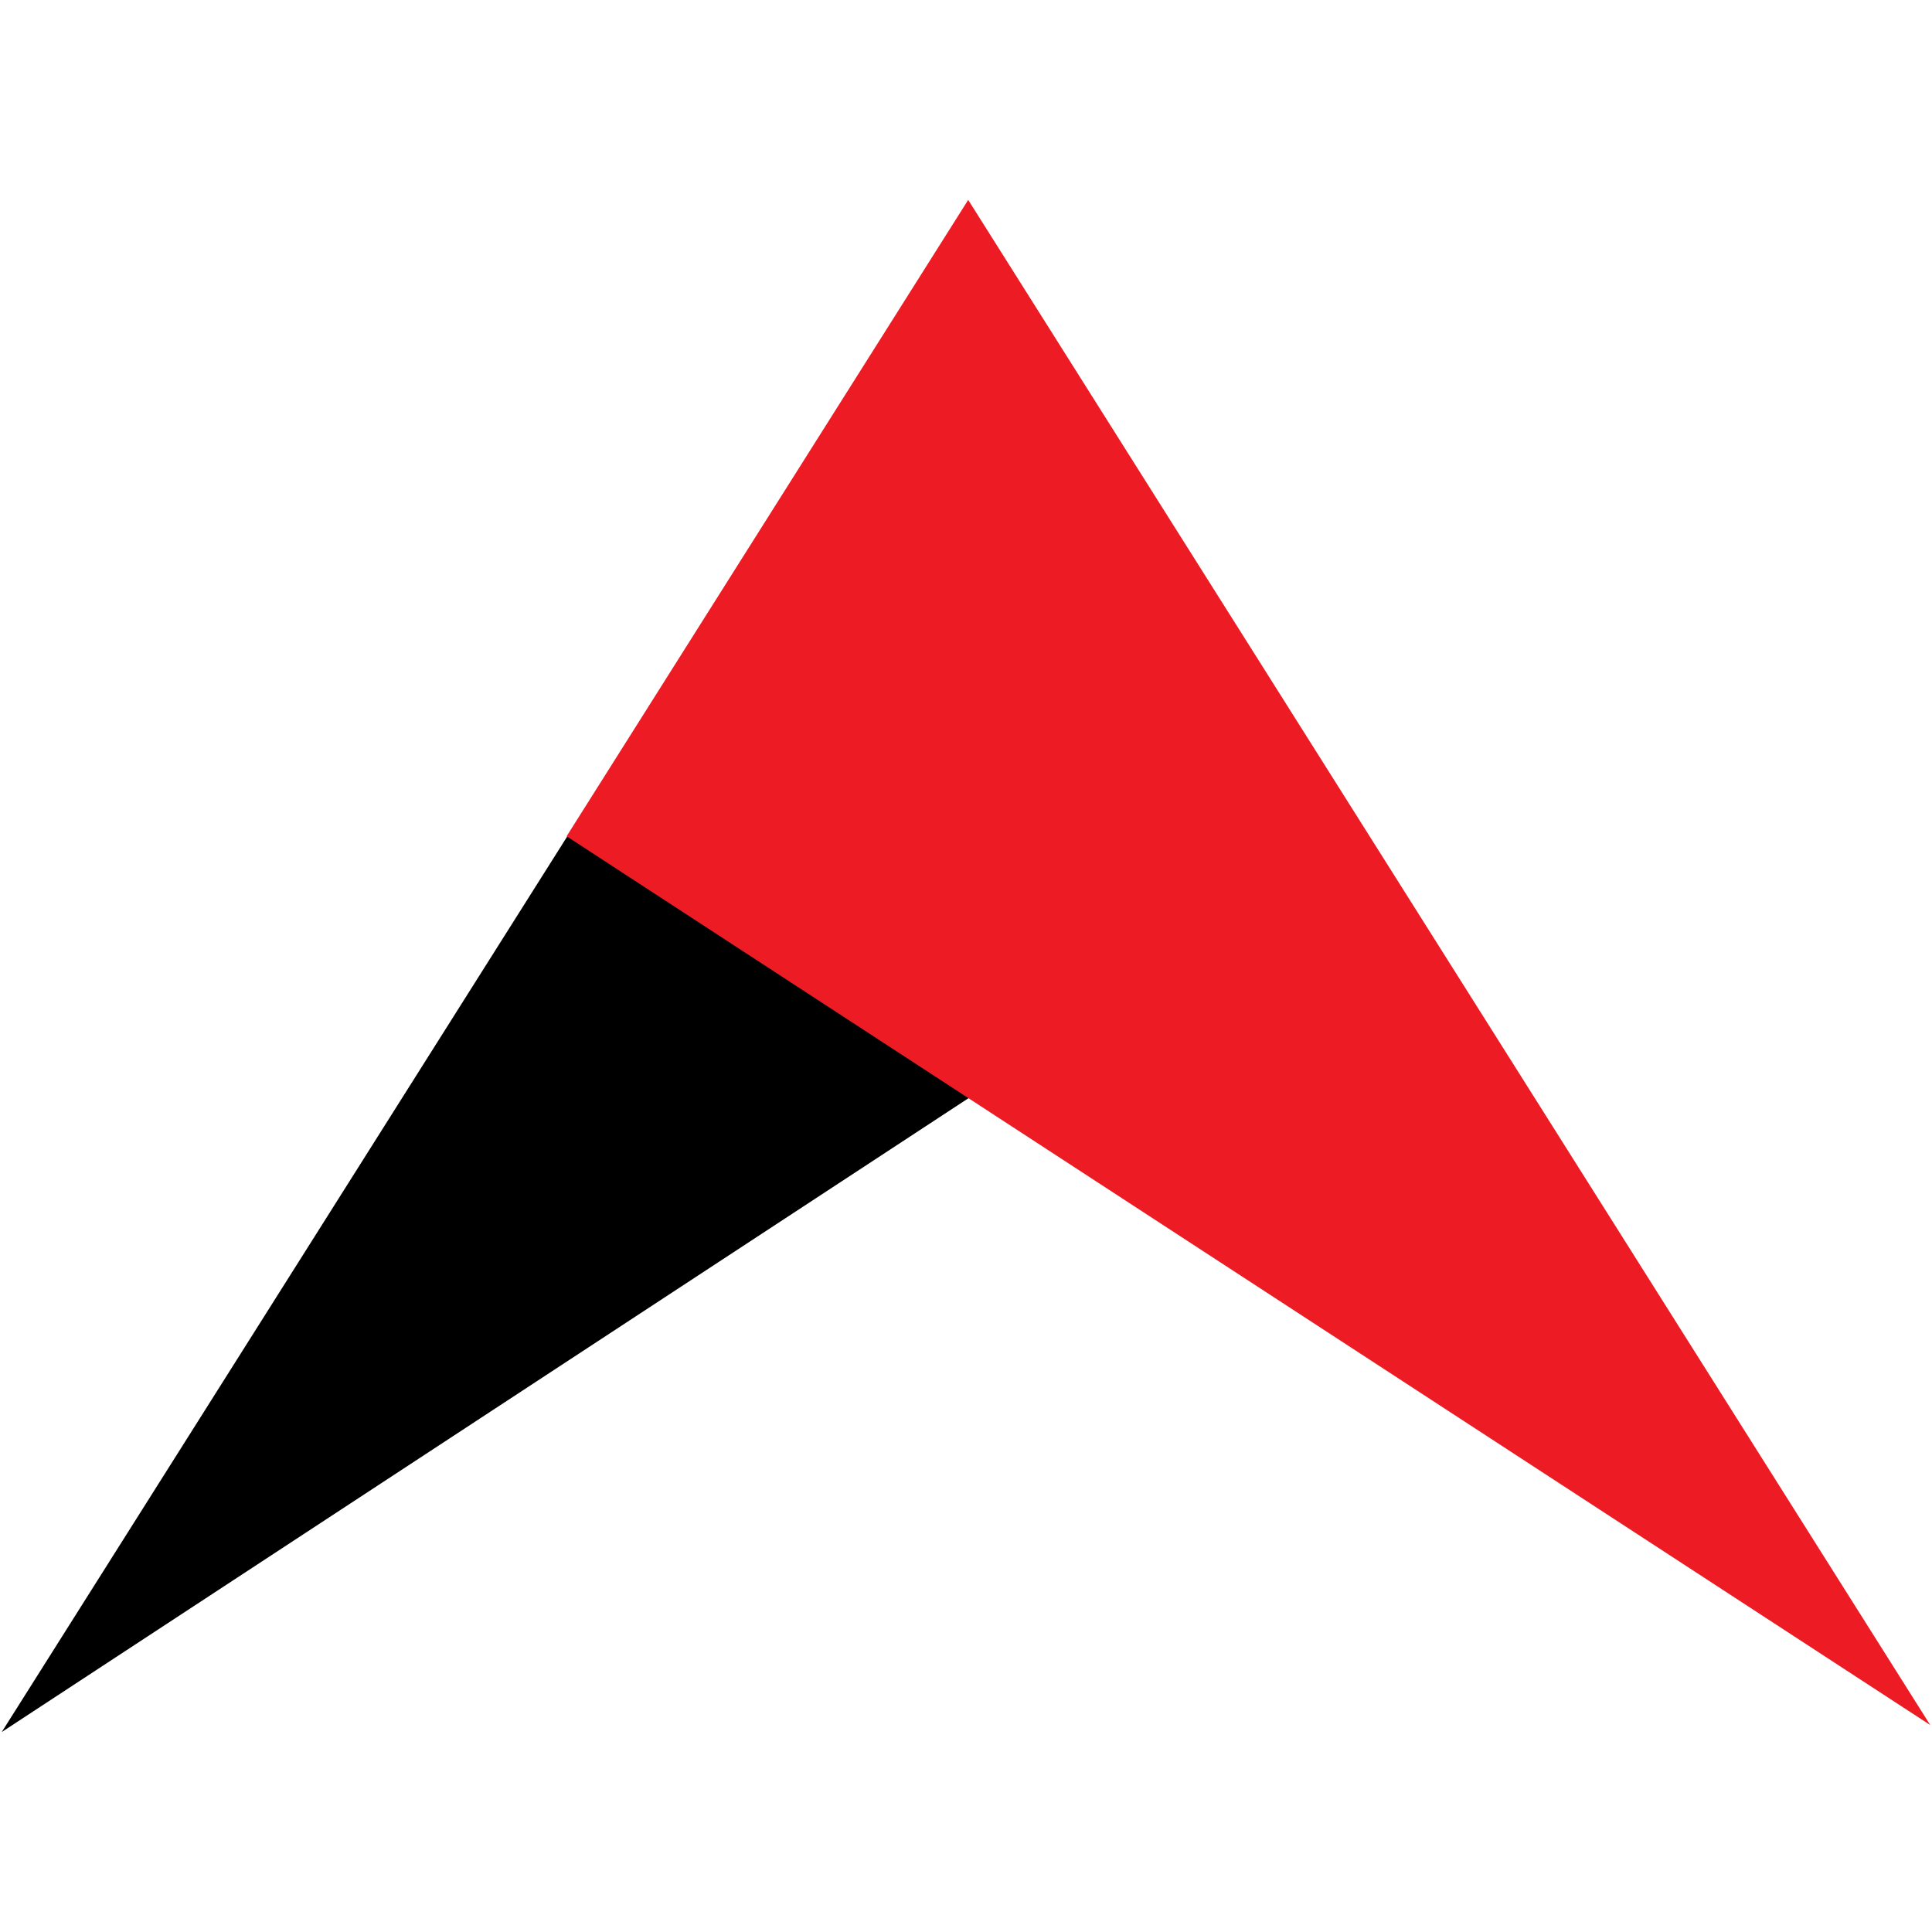 <svg xmlns="http://www.w3.org/2000/svg" width="80" height="80" viewBox="0 0 80 80">
  <g id="ic-s2-vCIO-Services" transform="translate(-22441.15 -10288.688)">
    <g id="ic-strategy-r2-inner" transform="translate(22428.322 10269.665)">
      <path id="Path_43146" data-name="Path 43146" d="M12.9,121.2,54.2,94.122,41.882,75.3Z" transform="translate(0 -30.457)"/>
      <path id="Path_43147" data-name="Path 43147" d="M93.529,27.3l39.837,63.154L76.9,53.651Z" transform="translate(-40.61)" fill="#ed1c24"/>
    </g>
    <rect id="ic-strategy-r2-area" width="80" height="80" transform="translate(22441.15 10288.688)" fill="none"/>
  </g>
</svg>
